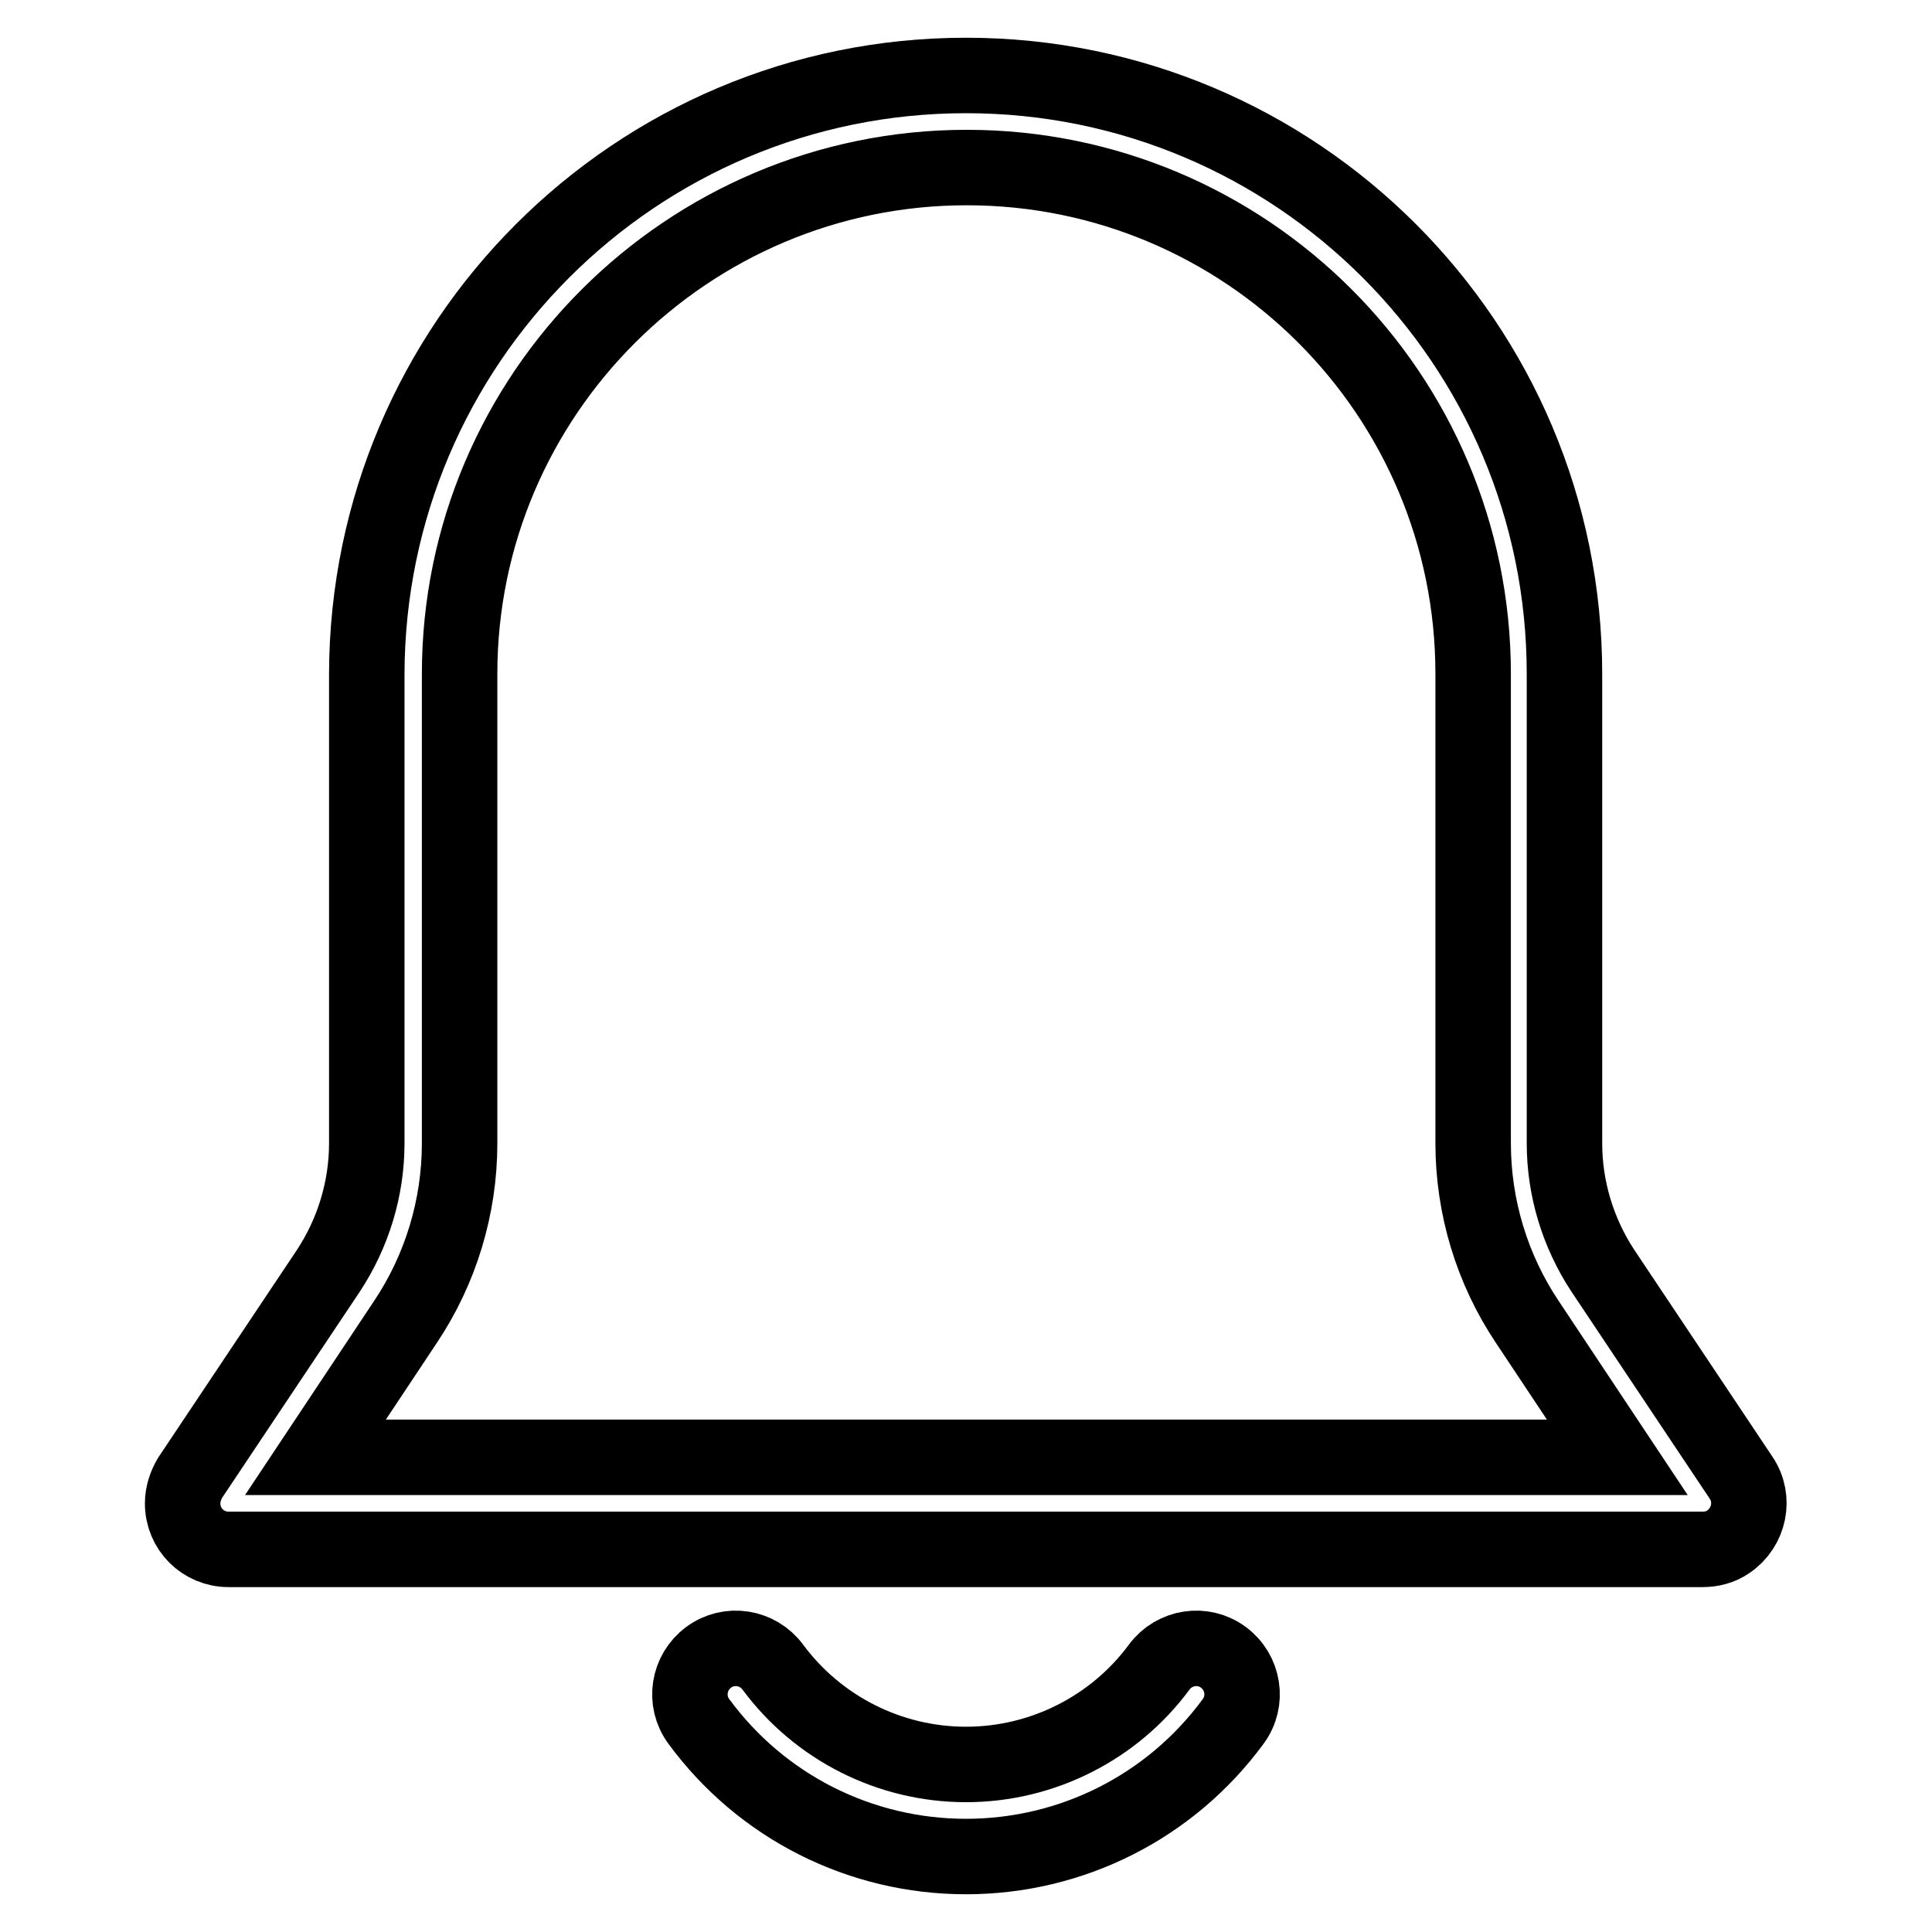 <?xml version="1.0" encoding="utf-8"?>
<!-- Svg Vector Icons : http://www.onlinewebfonts.com/icon -->
<!DOCTYPE svg PUBLIC "-//W3C//DTD SVG 1.1//EN" "http://www.w3.org/Graphics/SVG/1.1/DTD/svg11.dtd">
<svg version="1.1" xmlns="http://www.w3.org/2000/svg" xmlns:xlink="http://www.w3.org/1999/xlink" x="0px" y="0px" viewBox="0 0 256 256" enable-background="new 0 0 256 256" xml:space="preserve">
<g> <path stroke-width="10" fill-opacity="0" stroke="#000000"  d="M214.3,193.1l-11.9-17.9c-4.7-7-7.2-15.3-7.2-23.7V89.3c0-37.1-30.1-67.1-67.1-67.1S60.9,52.3,60.9,89.3 v62.2c0,8.4-2.5,16.7-7.2,23.7l-11.9,17.9H214.3L214.3,193.1z M128,10c43.8,0,79.3,35.5,79.3,79.3l0,0v62.2c0,6,1.8,11.9,5.1,16.9 l18.3,27.4c1.9,2.8,1.1,6.6-1.7,8.5c-1,0.7-2.2,1-3.4,1H30.3c-3.4,0-6.1-2.7-6.1-6.1c0-1.2,0.4-2.4,1-3.4l18.3-27.4 c3.3-5,5.1-10.9,5.1-16.9V89.3C48.7,45.5,84.2,10,128,10L128,10z M92.6,228.1c-2-2.7-1.4-6.5,1.3-8.5c2.7-2,6.5-1.4,8.5,1.3 c6,8.1,15.5,12.9,25.6,12.9c10.2,0,19.7-4.9,25.6-12.9c2-2.7,5.8-3.3,8.5-1.3c2.7,2,3.3,5.8,1.3,8.5l0,0 C155.1,239.4,142,246,128,246C114,246,100.9,239.4,92.6,228.1L92.6,228.1z"/></g>
</svg>
